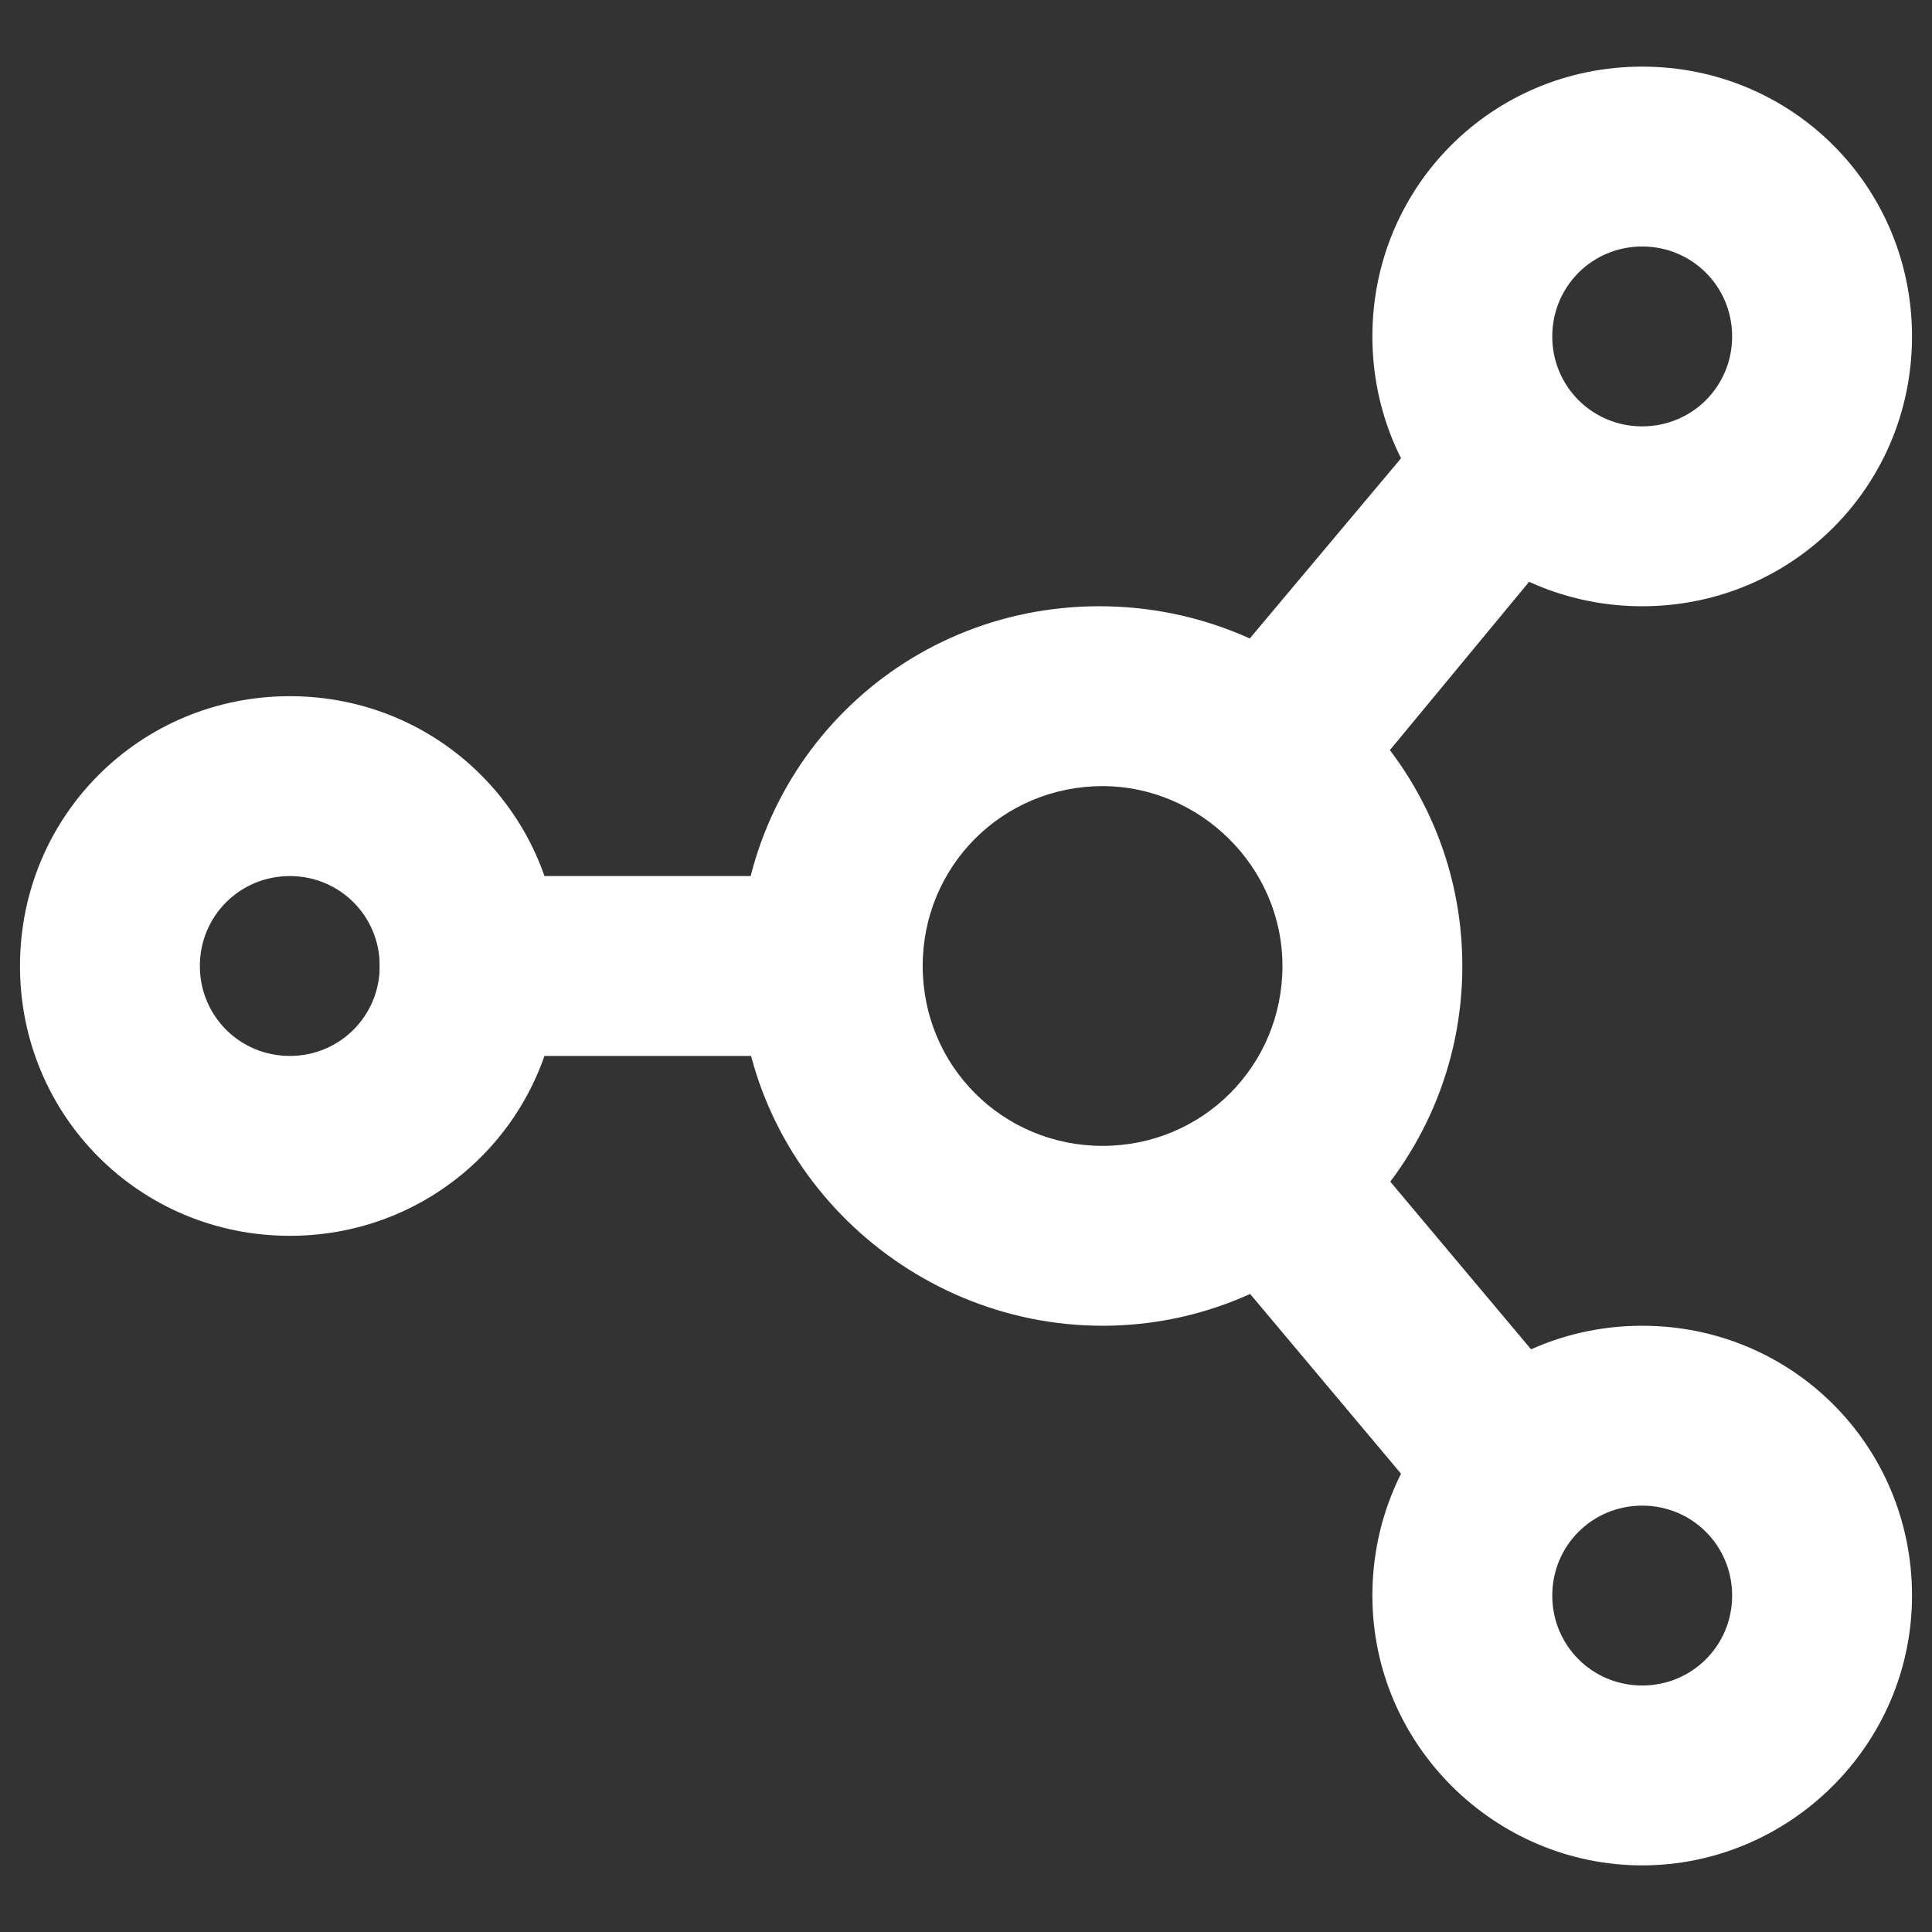 <?xml version="1.0" encoding="utf-8"?>
<!-- Generator: Adobe Illustrator 25.4.1, SVG Export Plug-In . SVG Version: 6.00 Build 0)  -->
<svg version="1.1" id="Ebene_1" xmlns="http://www.w3.org/2000/svg" xmlns:xlink="http://www.w3.org/1999/xlink" x="0px" y="0px"
	 viewBox="0 0 58 58" style="enable-background:new 0 0 58 58;" xml:space="preserve">
<rect x="0" y="0" width="58" height="58" fill="#333333" stroke="none"/>
<style type="text/css">
	.st0{fill-rule:evenodd;clip-rule:evenodd;fill:#FFFFFF;}
</style>
<path class="st0" d="M22.2,29c0-6,4.8-10.8,10.8-10.8S43.9,23,43.9,29S39,39.8,33.1,39.8S22.2,35,22.2,29z M33.1,23.6
	c-3,0-5.4,2.4-5.4,5.4s2.4,5.4,5.4,5.4c3,0,5.4-2.4,5.4-5.4S36,23.6,33.1,23.6z"/>
<path class="st0" d="M41.2,47.9c0-4.5,3.6-8.1,8.1-8.1s8.1,3.6,8.1,8.1S53.7,56,49.3,56S41.2,52.4,41.2,47.9z M49.3,45.2
	c-1.5,0-2.7,1.2-2.7,2.7c0,1.5,1.2,2.7,2.7,2.7s2.7-1.2,2.7-2.7C52,46.4,50.8,45.2,49.3,45.2z"/>
<path class="st0" d="M41.2,10.1c0-4.5,3.6-8.1,8.1-8.1s8.1,3.6,8.1,8.1s-3.6,8.1-8.1,8.1S41.2,14.6,41.2,10.1z M49.3,7.4
	c-1.5,0-2.7,1.2-2.7,2.7s1.2,2.7,2.7,2.7s2.7-1.2,2.7-2.7S50.8,7.4,49.3,7.4z"/>
<path class="st0" d="M0.6,29c0-4.5,3.6-8.1,8.1-8.1s8.1,3.6,8.1,8.1s-3.6,8.1-8.1,8.1S0.6,33.5,0.6,29z M8.7,26.3
	C7.2,26.3,6,27.5,6,29s1.2,2.7,2.7,2.7s2.7-1.2,2.7-2.7S10.2,26.3,8.7,26.3z"/>
<path class="st0" d="M11.4,29c0-1.5,1.2-2.7,2.7-2.7h10.8c1.5,0,2.7,1.2,2.7,2.7s-1.2,2.7-2.7,2.7H14.1C12.7,31.7,11.4,30.5,11.4,29
	z"/>
<path class="st0" d="M36.7,33.7c1.1-1,2.8-0.8,3.8,0.3l6.8,8.1c1,1.1,0.8,2.8-0.3,3.8c-1.1,1-2.8,0.8-3.8-0.3l-6.8-8.1
	C35.4,36.3,35.6,34.6,36.7,33.7z"/>
<path class="st0" d="M46.9,12.1c1.1,1,1.3,2.7,0.3,3.8L40.5,24c-1,1.1-2.7,1.3-3.8,0.3c-1.1-1-1.3-2.7-0.3-3.8l6.8-8.1
	C44.1,11.3,45.8,11.1,46.9,12.1z"/>
</svg>
